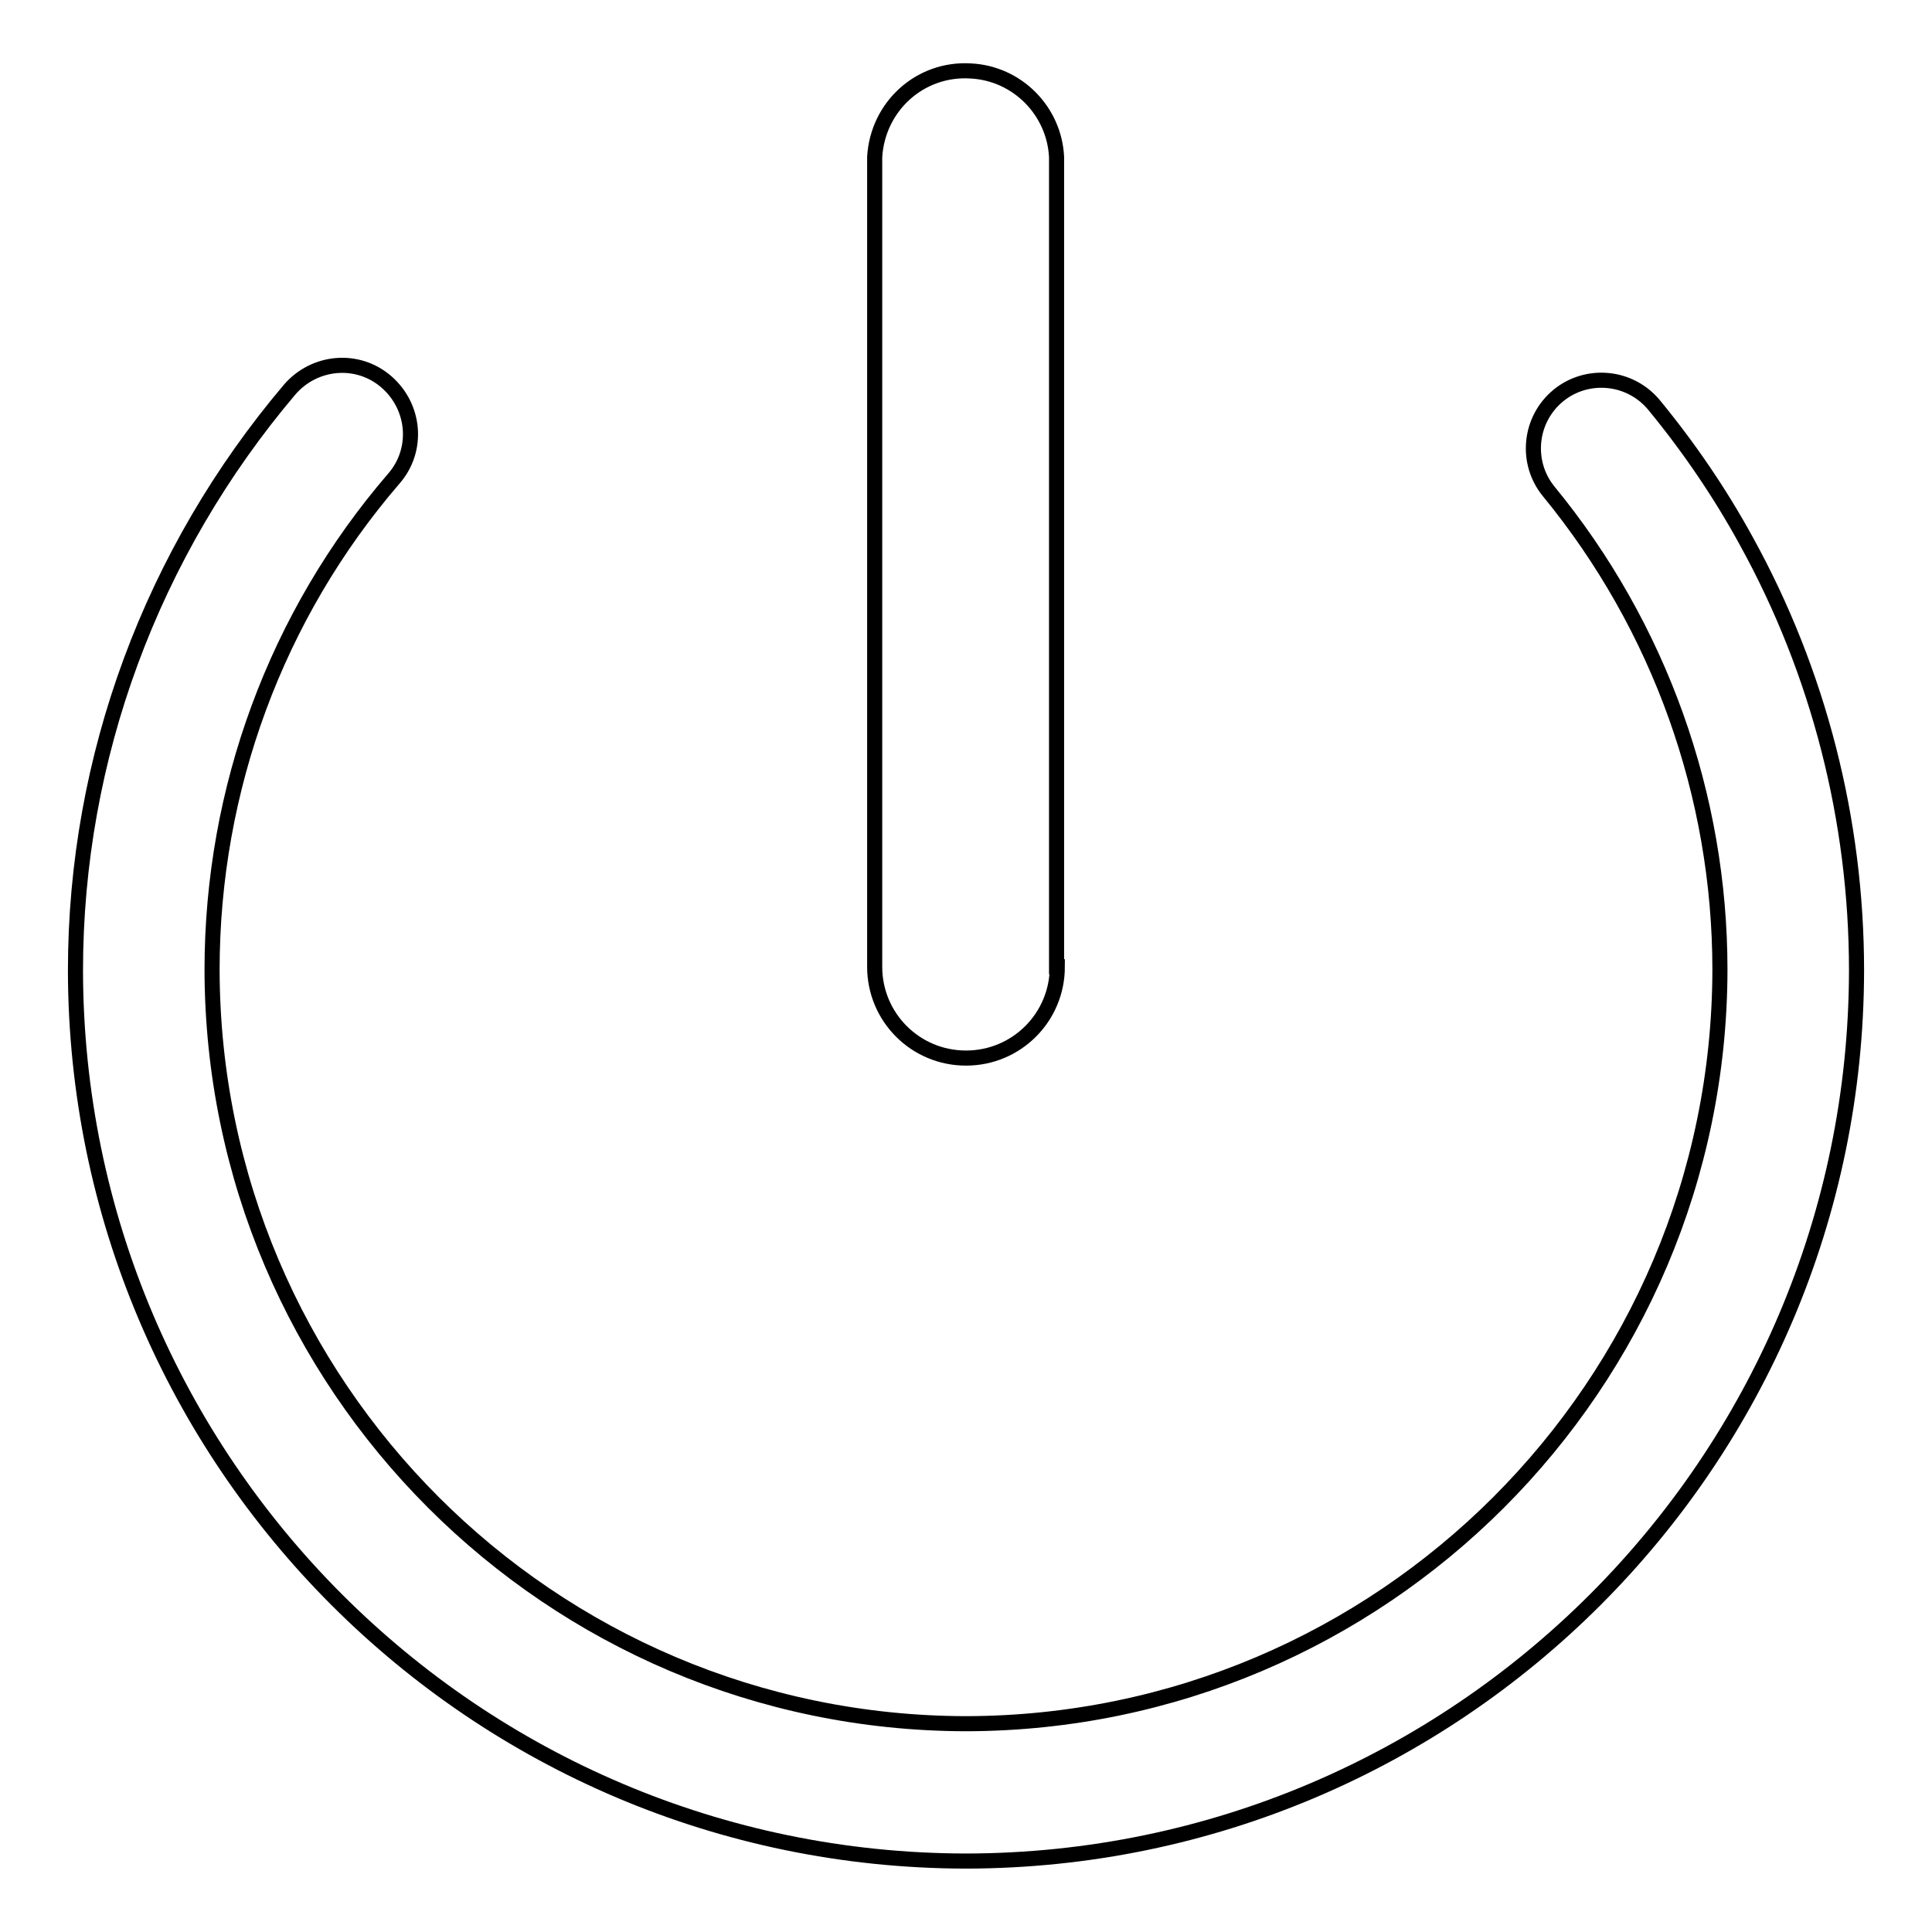 <?xml version="1.0" encoding="utf-8"?>
<!-- Svg Vector Icons : http://www.onlinewebfonts.com/icon -->
<!DOCTYPE svg PUBLIC "-//W3C//DTD SVG 1.1//EN" "http://www.w3.org/Graphics/SVG/1.1/DTD/svg11.dtd">
<svg version="1.1" xmlns="http://www.w3.org/2000/svg" xmlns:xlink="http://www.w3.org/1999/xlink" x="0px" y="0px" viewBox="0 0 256 256" enable-background="new 0 0 256 256" xml:space="preserve">
<g> <path stroke-width="2" fill-opacity="0" stroke="#000000"  d="M231.4,71.7c-3.5-6.4-7.6-12.4-12.2-18c-3.2-3.9-8.9-4.4-12.7-1.3c-3.9,3.2-4.4,8.9-1.3,12.7 c14.7,17.9,22.7,40.3,22.7,63.4c-0.1,55.1-44.8,99.8-99.9,99.9c-55.1-0.1-99.8-44.8-99.9-99.9c0-23.9,8.5-47,24.1-65.1 c3.3-3.8,2.8-9.5-1-12.8c-3.8-3.3-9.5-2.8-12.8,1C20.1,73.2,10,100.4,10,128.6c0.1,65.1,52.9,117.9,118,118 c65.1-0.1,117.9-52.9,118-118C246,108.7,241,89.1,231.4,71.7L231.4,71.7z"/> <path stroke-width="2" fill-opacity="0" stroke="#000000"  d="M140.1,128.1c0,6.7-5.4,12.1-12.1,12.1c-6.7,0-12.1-5.4-12.1-12.1V20.8c0.4-6.7,6-11.8,12.7-11.4 c6.2,0.3,11.1,5.3,11.4,11.4V128.1z"/></g>
</svg>